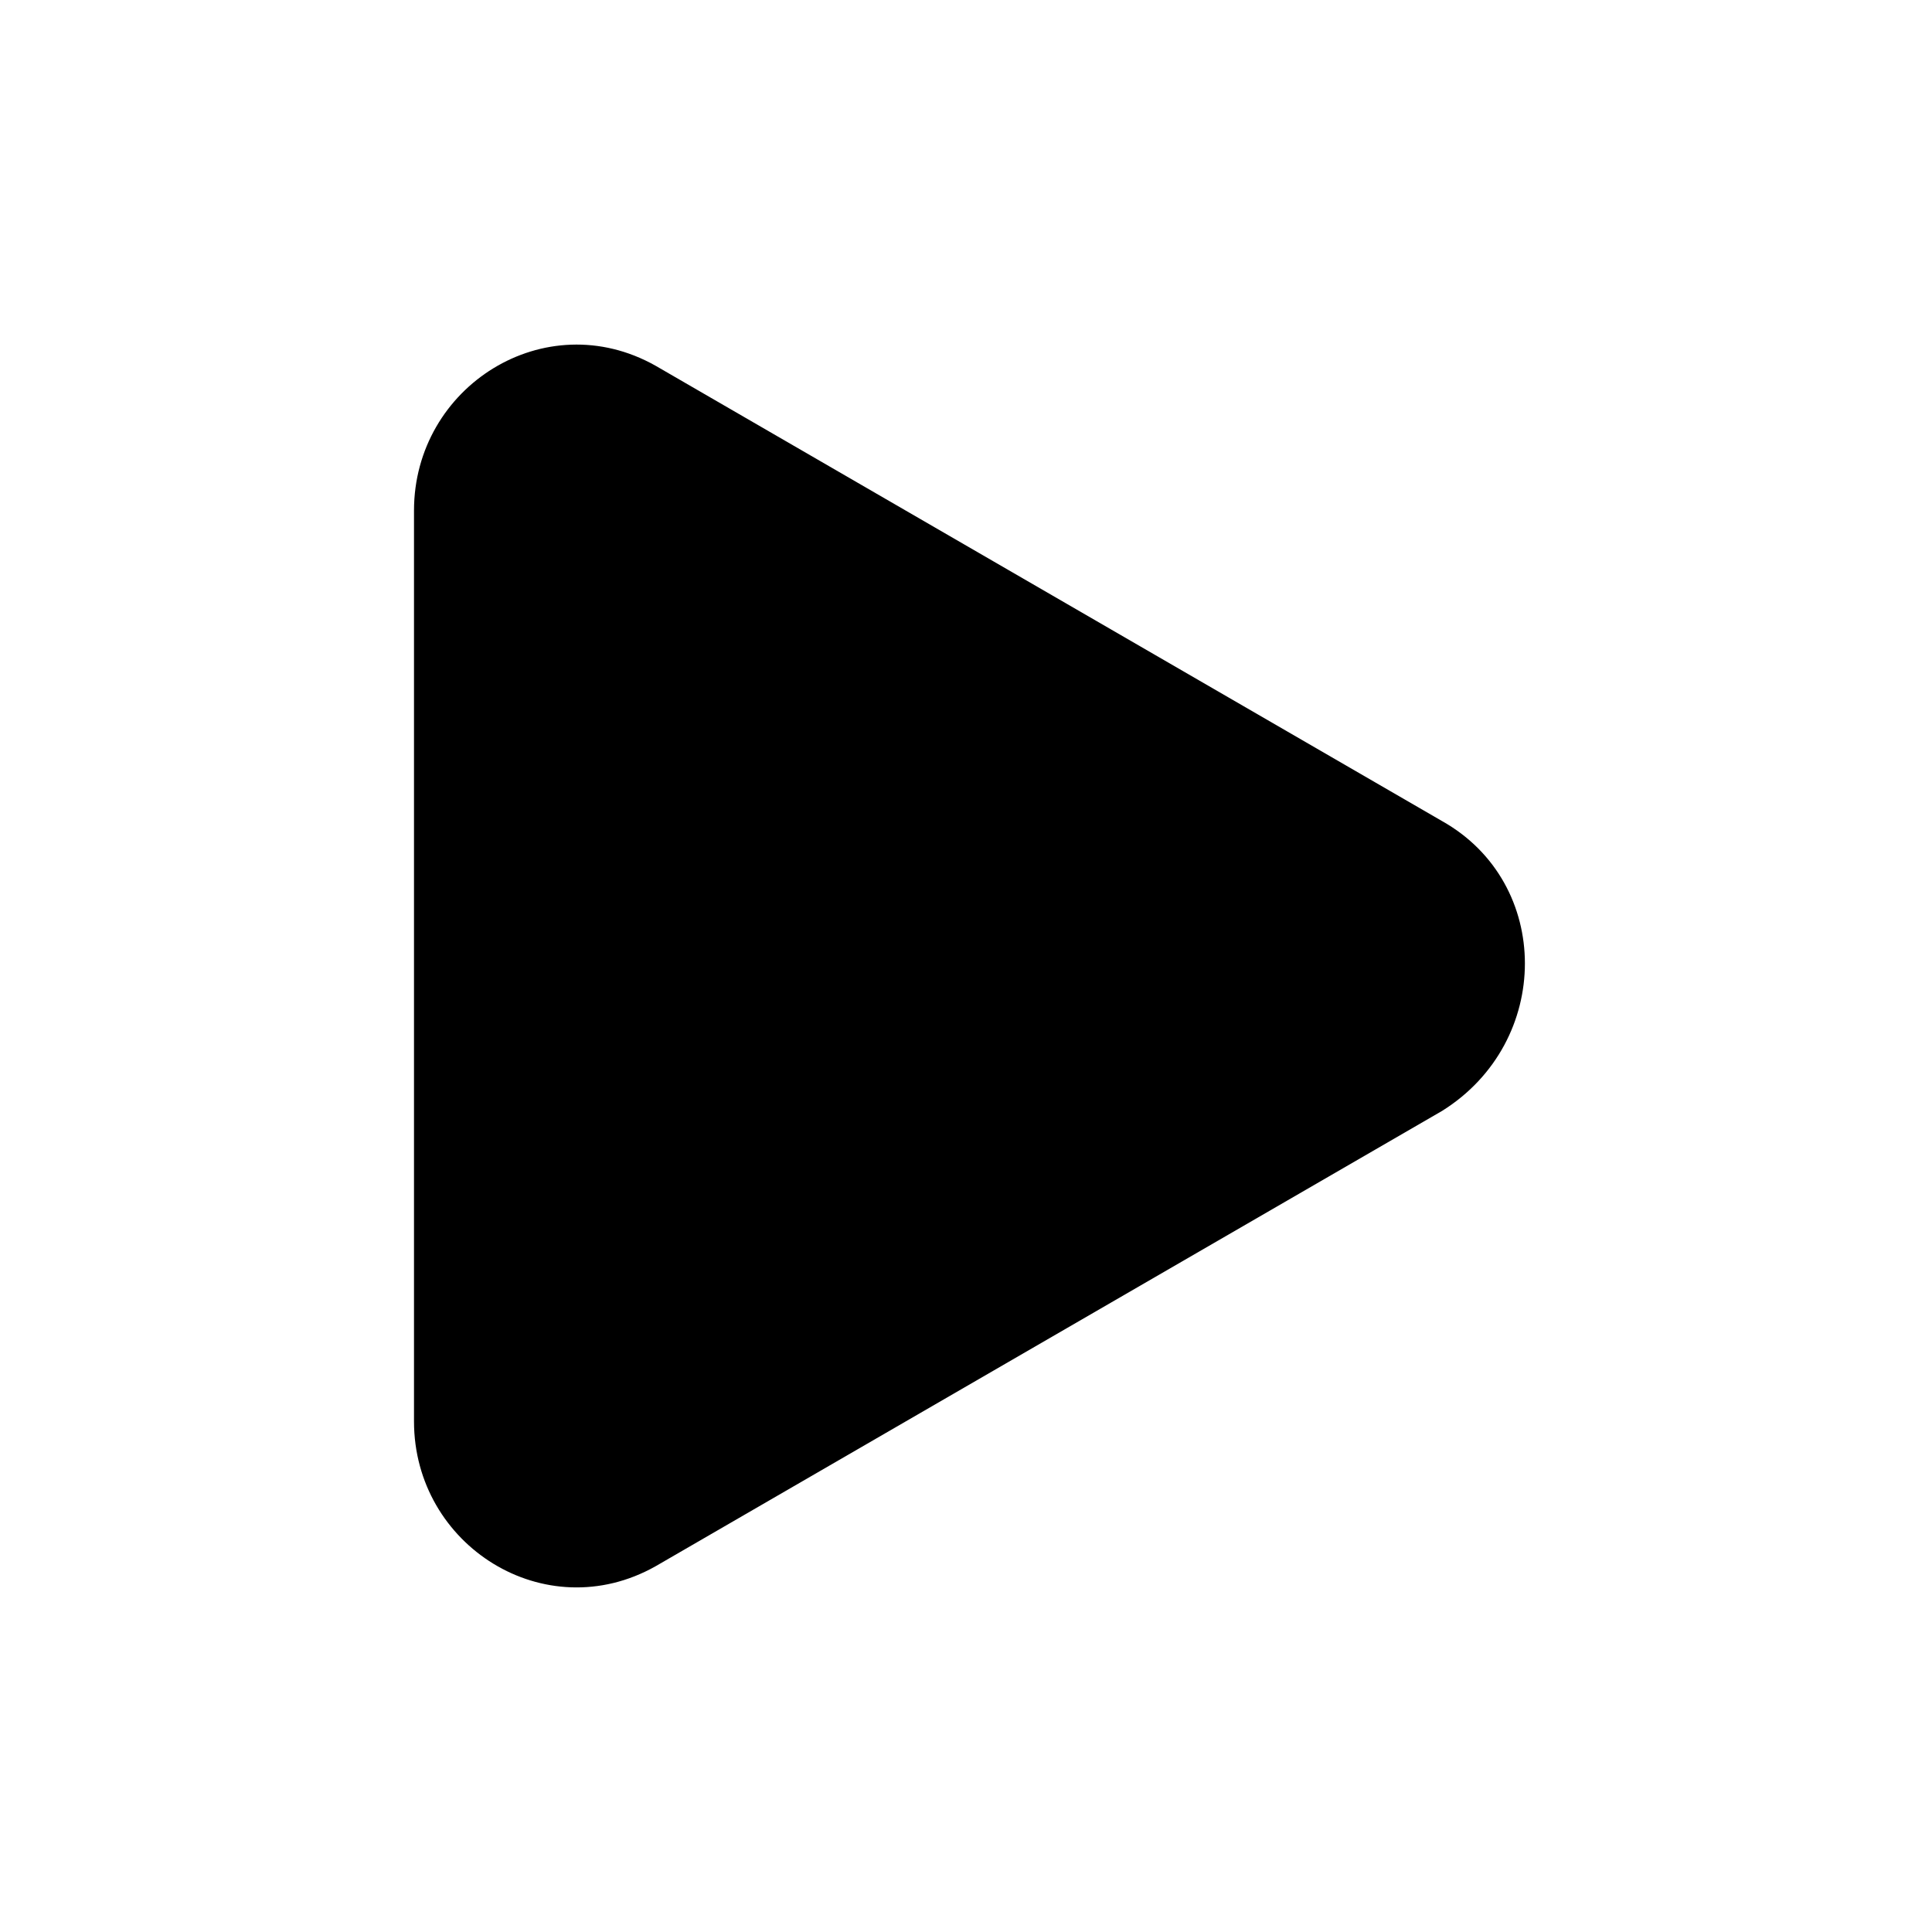 <?xml version="1.0" encoding="utf-8"?>
<!-- Generator: Adobe Illustrator 25.4.1, SVG Export Plug-In . SVG Version: 6.00 Build 0)  -->
<svg version="1.1" id="Calque_1" xmlns="http://www.w3.org/2000/svg" xmlns:xlink="http://www.w3.org/1999/xlink" x="0px" y="0px"
	 viewBox="0 0 28 28" style="enable-background:new 0 0 28 28;" xml:space="preserve">
<style type="text/css">
	.st0{fill-rule:evenodd;clip-rule:evenodd;}
</style>
<g id="_x30_1-Atomes-_x2F_-Play">
	<path id="Fill-73" class="st0" d="M9.5,5.3l11.4,6.6c1.6,0.9,1.6,3.2,0,4.2L9.5,22.7C7.9,23.6,6,22.4,6,20.6V7.4
		C6,5.6,7.9,4.4,9.5,5.3"/>
</g>
</svg>
